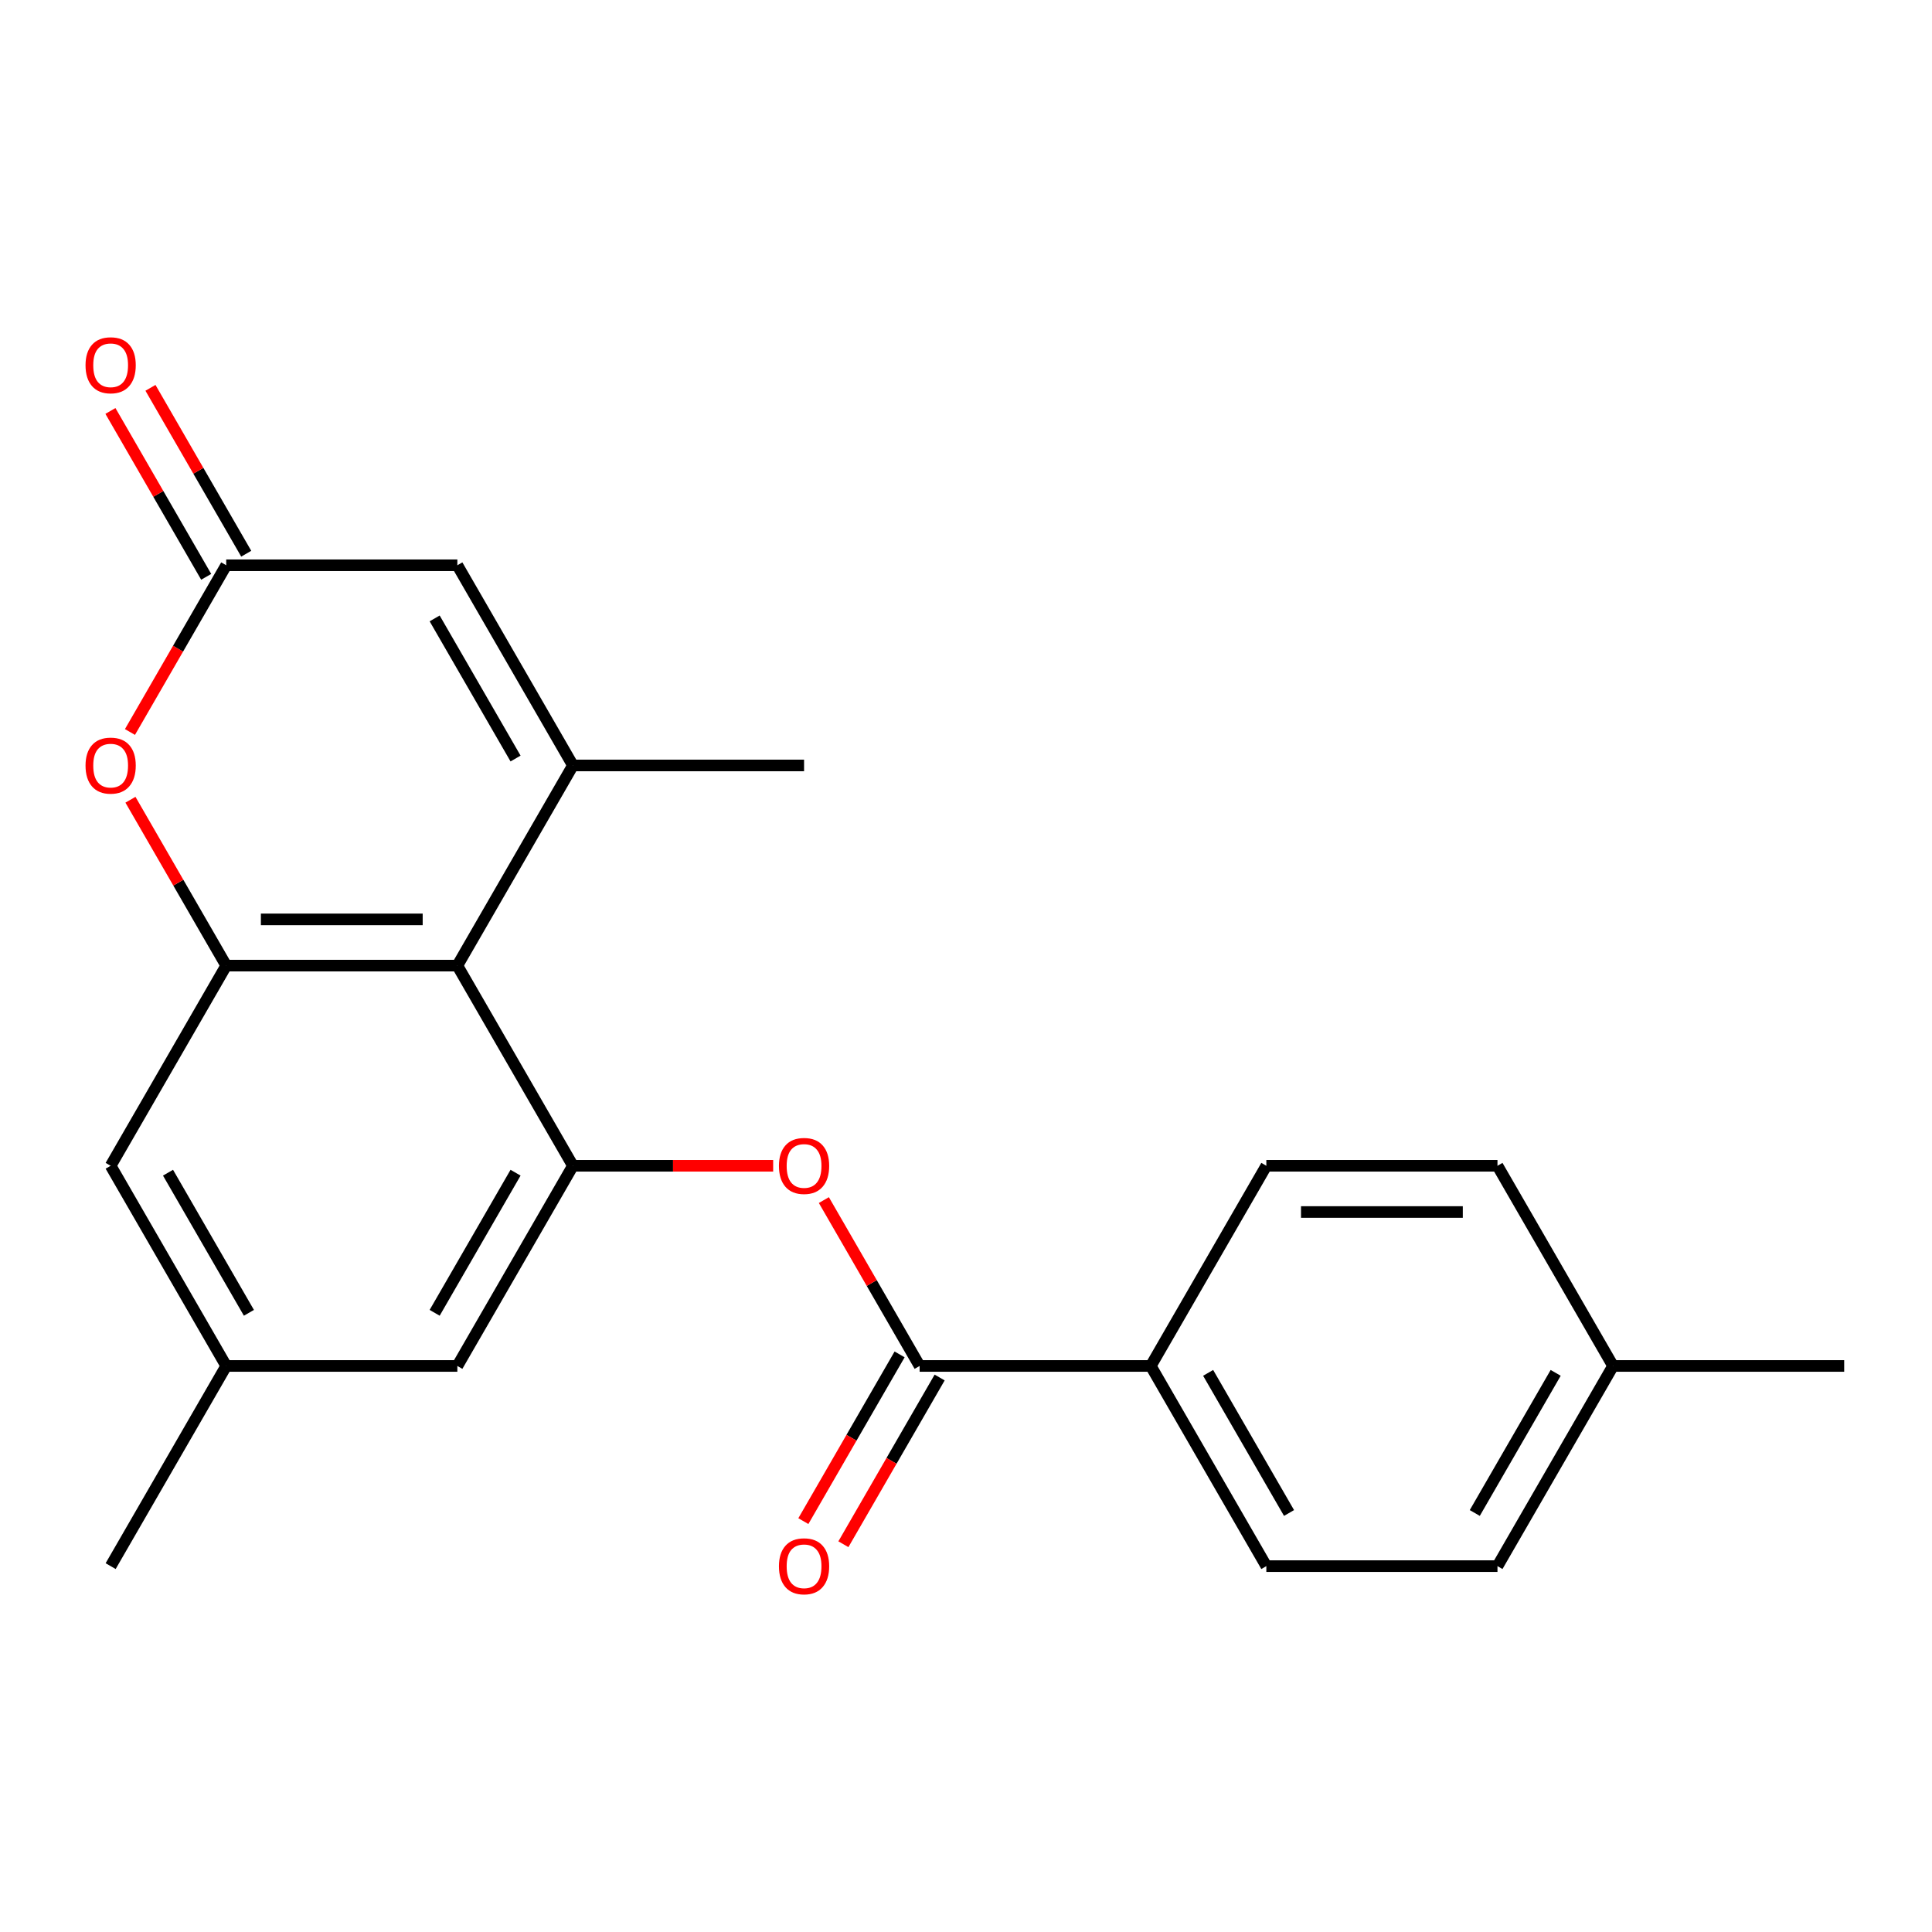<?xml version='1.0' encoding='iso-8859-1'?>
<svg version='1.1' baseProfile='full'
              xmlns='http://www.w3.org/2000/svg'
                      xmlns:rdkit='http://www.rdkit.org/xml'
                      xmlns:xlink='http://www.w3.org/1999/xlink'
                  xml:space='preserve'
width='1000px' height='1000px' viewBox='0 0 1000 1000'>
<!-- END OF HEADER -->
<rect style='opacity:1.0;fill:#FFFFFF;stroke:none' width='1000' height='1000' x='0' y='0'> </rect>
<path class='bond-0' d='M 296.544,396.192 L 236.726,499.8' style='fill:none;fill-rule:evenodd;stroke:#000000;stroke-width:6px;stroke-linecap:butt;stroke-linejoin:miter;stroke-opacity:1' />
<path class='bond-5' d='M 296.544,396.192 L 236.726,292.583' style='fill:none;fill-rule:evenodd;stroke:#000000;stroke-width:6px;stroke-linecap:butt;stroke-linejoin:miter;stroke-opacity:1' />
<path class='bond-5' d='M 266.85,392.614 L 224.977,320.088' style='fill:none;fill-rule:evenodd;stroke:#000000;stroke-width:6px;stroke-linecap:butt;stroke-linejoin:miter;stroke-opacity:1' />
<path class='bond-16' d='M 296.544,396.192 L 416.181,396.192' style='fill:none;fill-rule:evenodd;stroke:#000000;stroke-width:6px;stroke-linecap:butt;stroke-linejoin:miter;stroke-opacity:1' />
<path class='bond-1' d='M 236.726,499.8 L 117.089,499.8' style='fill:none;fill-rule:evenodd;stroke:#000000;stroke-width:6px;stroke-linecap:butt;stroke-linejoin:miter;stroke-opacity:1' />
<path class='bond-1' d='M 218.78,475.873 L 135.035,475.873' style='fill:none;fill-rule:evenodd;stroke:#000000;stroke-width:6px;stroke-linecap:butt;stroke-linejoin:miter;stroke-opacity:1' />
<path class='bond-2' d='M 236.726,499.8 L 296.544,603.408' style='fill:none;fill-rule:evenodd;stroke:#000000;stroke-width:6px;stroke-linecap:butt;stroke-linejoin:miter;stroke-opacity:1' />
<path class='bond-9' d='M 117.089,499.8 L 57.271,603.408' style='fill:none;fill-rule:evenodd;stroke:#000000;stroke-width:6px;stroke-linecap:butt;stroke-linejoin:miter;stroke-opacity:1' />
<path class='bond-22' d='M 117.089,499.8 L 92.304,456.871' style='fill:none;fill-rule:evenodd;stroke:#000000;stroke-width:6px;stroke-linecap:butt;stroke-linejoin:miter;stroke-opacity:1' />
<path class='bond-22' d='M 92.304,456.871 L 67.519,413.943' style='fill:none;fill-rule:evenodd;stroke:#FF0000;stroke-width:6px;stroke-linecap:butt;stroke-linejoin:miter;stroke-opacity:1' />
<path class='bond-7' d='M 296.544,603.408 L 348.367,603.408' style='fill:none;fill-rule:evenodd;stroke:#000000;stroke-width:6px;stroke-linecap:butt;stroke-linejoin:miter;stroke-opacity:1' />
<path class='bond-7' d='M 348.367,603.408 L 400.19,603.408' style='fill:none;fill-rule:evenodd;stroke:#FF0000;stroke-width:6px;stroke-linecap:butt;stroke-linejoin:miter;stroke-opacity:1' />
<path class='bond-10' d='M 296.544,603.408 L 236.726,707.017' style='fill:none;fill-rule:evenodd;stroke:#000000;stroke-width:6px;stroke-linecap:butt;stroke-linejoin:miter;stroke-opacity:1' />
<path class='bond-10' d='M 266.85,606.986 L 224.977,679.512' style='fill:none;fill-rule:evenodd;stroke:#000000;stroke-width:6px;stroke-linecap:butt;stroke-linejoin:miter;stroke-opacity:1' />
<path class='bond-3' d='M 67.265,378.881 L 92.177,335.732' style='fill:none;fill-rule:evenodd;stroke:#FF0000;stroke-width:6px;stroke-linecap:butt;stroke-linejoin:miter;stroke-opacity:1' />
<path class='bond-3' d='M 92.177,335.732 L 117.089,292.583' style='fill:none;fill-rule:evenodd;stroke:#000000;stroke-width:6px;stroke-linecap:butt;stroke-linejoin:miter;stroke-opacity:1' />
<path class='bond-4' d='M 117.089,292.583 L 236.726,292.583' style='fill:none;fill-rule:evenodd;stroke:#000000;stroke-width:6px;stroke-linecap:butt;stroke-linejoin:miter;stroke-opacity:1' />
<path class='bond-12' d='M 127.45,286.601 L 102.665,243.673' style='fill:none;fill-rule:evenodd;stroke:#000000;stroke-width:6px;stroke-linecap:butt;stroke-linejoin:miter;stroke-opacity:1' />
<path class='bond-12' d='M 102.665,243.673 L 77.88,200.744' style='fill:none;fill-rule:evenodd;stroke:#FF0000;stroke-width:6px;stroke-linecap:butt;stroke-linejoin:miter;stroke-opacity:1' />
<path class='bond-12' d='M 106.728,298.565 L 81.943,255.636' style='fill:none;fill-rule:evenodd;stroke:#000000;stroke-width:6px;stroke-linecap:butt;stroke-linejoin:miter;stroke-opacity:1' />
<path class='bond-12' d='M 81.943,255.636 L 57.158,212.708' style='fill:none;fill-rule:evenodd;stroke:#FF0000;stroke-width:6px;stroke-linecap:butt;stroke-linejoin:miter;stroke-opacity:1' />
<path class='bond-6' d='M 475.999,707.017 L 451.214,664.088' style='fill:none;fill-rule:evenodd;stroke:#000000;stroke-width:6px;stroke-linecap:butt;stroke-linejoin:miter;stroke-opacity:1' />
<path class='bond-6' d='M 451.214,664.088 L 426.429,621.159' style='fill:none;fill-rule:evenodd;stroke:#FF0000;stroke-width:6px;stroke-linecap:butt;stroke-linejoin:miter;stroke-opacity:1' />
<path class='bond-8' d='M 475.999,707.017 L 595.636,707.017' style='fill:none;fill-rule:evenodd;stroke:#000000;stroke-width:6px;stroke-linecap:butt;stroke-linejoin:miter;stroke-opacity:1' />
<path class='bond-11' d='M 465.638,701.035 L 440.726,744.184' style='fill:none;fill-rule:evenodd;stroke:#000000;stroke-width:6px;stroke-linecap:butt;stroke-linejoin:miter;stroke-opacity:1' />
<path class='bond-11' d='M 440.726,744.184 L 415.814,787.332' style='fill:none;fill-rule:evenodd;stroke:#FF0000;stroke-width:6px;stroke-linecap:butt;stroke-linejoin:miter;stroke-opacity:1' />
<path class='bond-11' d='M 486.36,712.999 L 461.448,756.147' style='fill:none;fill-rule:evenodd;stroke:#000000;stroke-width:6px;stroke-linecap:butt;stroke-linejoin:miter;stroke-opacity:1' />
<path class='bond-11' d='M 461.448,756.147 L 436.536,799.296' style='fill:none;fill-rule:evenodd;stroke:#FF0000;stroke-width:6px;stroke-linecap:butt;stroke-linejoin:miter;stroke-opacity:1' />
<path class='bond-14' d='M 595.636,707.017 L 655.454,810.625' style='fill:none;fill-rule:evenodd;stroke:#000000;stroke-width:6px;stroke-linecap:butt;stroke-linejoin:miter;stroke-opacity:1' />
<path class='bond-14' d='M 625.33,710.594 L 667.203,783.12' style='fill:none;fill-rule:evenodd;stroke:#000000;stroke-width:6px;stroke-linecap:butt;stroke-linejoin:miter;stroke-opacity:1' />
<path class='bond-15' d='M 595.636,707.017 L 655.454,603.408' style='fill:none;fill-rule:evenodd;stroke:#000000;stroke-width:6px;stroke-linecap:butt;stroke-linejoin:miter;stroke-opacity:1' />
<path class='bond-23' d='M 57.271,603.408 L 117.089,707.017' style='fill:none;fill-rule:evenodd;stroke:#000000;stroke-width:6px;stroke-linecap:butt;stroke-linejoin:miter;stroke-opacity:1' />
<path class='bond-23' d='M 86.965,606.986 L 128.838,679.512' style='fill:none;fill-rule:evenodd;stroke:#000000;stroke-width:6px;stroke-linecap:butt;stroke-linejoin:miter;stroke-opacity:1' />
<path class='bond-13' d='M 236.726,707.017 L 117.089,707.017' style='fill:none;fill-rule:evenodd;stroke:#000000;stroke-width:6px;stroke-linecap:butt;stroke-linejoin:miter;stroke-opacity:1' />
<path class='bond-20' d='M 117.089,707.017 L 57.271,810.625' style='fill:none;fill-rule:evenodd;stroke:#000000;stroke-width:6px;stroke-linecap:butt;stroke-linejoin:miter;stroke-opacity:1' />
<path class='bond-17' d='M 655.454,810.625 L 775.091,810.625' style='fill:none;fill-rule:evenodd;stroke:#000000;stroke-width:6px;stroke-linecap:butt;stroke-linejoin:miter;stroke-opacity:1' />
<path class='bond-18' d='M 655.454,603.408 L 775.091,603.408' style='fill:none;fill-rule:evenodd;stroke:#000000;stroke-width:6px;stroke-linecap:butt;stroke-linejoin:miter;stroke-opacity:1' />
<path class='bond-18' d='M 673.399,627.336 L 757.145,627.336' style='fill:none;fill-rule:evenodd;stroke:#000000;stroke-width:6px;stroke-linecap:butt;stroke-linejoin:miter;stroke-opacity:1' />
<path class='bond-24' d='M 775.091,810.625 L 834.909,707.017' style='fill:none;fill-rule:evenodd;stroke:#000000;stroke-width:6px;stroke-linecap:butt;stroke-linejoin:miter;stroke-opacity:1' />
<path class='bond-24' d='M 763.342,783.12 L 805.214,710.594' style='fill:none;fill-rule:evenodd;stroke:#000000;stroke-width:6px;stroke-linecap:butt;stroke-linejoin:miter;stroke-opacity:1' />
<path class='bond-19' d='M 775.091,603.408 L 834.909,707.017' style='fill:none;fill-rule:evenodd;stroke:#000000;stroke-width:6px;stroke-linecap:butt;stroke-linejoin:miter;stroke-opacity:1' />
<path class='bond-21' d='M 834.909,707.017 L 954.545,707.017' style='fill:none;fill-rule:evenodd;stroke:#000000;stroke-width:6px;stroke-linecap:butt;stroke-linejoin:miter;stroke-opacity:1' />
<path  class='atom-4' d='M 44.271 396.272
Q 44.271 389.472, 47.631 385.672
Q 50.991 381.872, 57.271 381.872
Q 63.551 381.872, 66.911 385.672
Q 70.271 389.472, 70.271 396.272
Q 70.271 403.152, 66.871 407.072
Q 63.471 410.952, 57.271 410.952
Q 51.031 410.952, 47.631 407.072
Q 44.271 403.192, 44.271 396.272
M 57.271 407.752
Q 61.591 407.752, 63.911 404.872
Q 66.271 401.952, 66.271 396.272
Q 66.271 390.712, 63.911 387.912
Q 61.591 385.072, 57.271 385.072
Q 52.951 385.072, 50.591 387.872
Q 48.271 390.672, 48.271 396.272
Q 48.271 401.992, 50.591 404.872
Q 52.951 407.752, 57.271 407.752
' fill='#FF0000'/>
<path  class='atom-8' d='M 403.181 603.488
Q 403.181 596.688, 406.541 592.888
Q 409.901 589.088, 416.181 589.088
Q 422.461 589.088, 425.821 592.888
Q 429.181 596.688, 429.181 603.488
Q 429.181 610.368, 425.781 614.288
Q 422.381 618.168, 416.181 618.168
Q 409.941 618.168, 406.541 614.288
Q 403.181 610.408, 403.181 603.488
M 416.181 614.968
Q 420.501 614.968, 422.821 612.088
Q 425.181 609.168, 425.181 603.488
Q 425.181 597.928, 422.821 595.128
Q 420.501 592.288, 416.181 592.288
Q 411.861 592.288, 409.501 595.088
Q 407.181 597.888, 407.181 603.488
Q 407.181 609.208, 409.501 612.088
Q 411.861 614.968, 416.181 614.968
' fill='#FF0000'/>
<path  class='atom-12' d='M 403.181 810.705
Q 403.181 803.905, 406.541 800.105
Q 409.901 796.305, 416.181 796.305
Q 422.461 796.305, 425.821 800.105
Q 429.181 803.905, 429.181 810.705
Q 429.181 817.585, 425.781 821.505
Q 422.381 825.385, 416.181 825.385
Q 409.941 825.385, 406.541 821.505
Q 403.181 817.625, 403.181 810.705
M 416.181 822.185
Q 420.501 822.185, 422.821 819.305
Q 425.181 816.385, 425.181 810.705
Q 425.181 805.145, 422.821 802.345
Q 420.501 799.505, 416.181 799.505
Q 411.861 799.505, 409.501 802.305
Q 407.181 805.105, 407.181 810.705
Q 407.181 816.425, 409.501 819.305
Q 411.861 822.185, 416.181 822.185
' fill='#FF0000'/>
<path  class='atom-13' d='M 44.271 189.055
Q 44.271 182.255, 47.631 178.455
Q 50.991 174.655, 57.271 174.655
Q 63.551 174.655, 66.911 178.455
Q 70.271 182.255, 70.271 189.055
Q 70.271 195.935, 66.871 199.855
Q 63.471 203.735, 57.271 203.735
Q 51.031 203.735, 47.631 199.855
Q 44.271 195.975, 44.271 189.055
M 57.271 200.535
Q 61.591 200.535, 63.911 197.655
Q 66.271 194.735, 66.271 189.055
Q 66.271 183.495, 63.911 180.695
Q 61.591 177.855, 57.271 177.855
Q 52.951 177.855, 50.591 180.655
Q 48.271 183.455, 48.271 189.055
Q 48.271 194.775, 50.591 197.655
Q 52.951 200.535, 57.271 200.535
' fill='#FF0000'/>
</svg>
